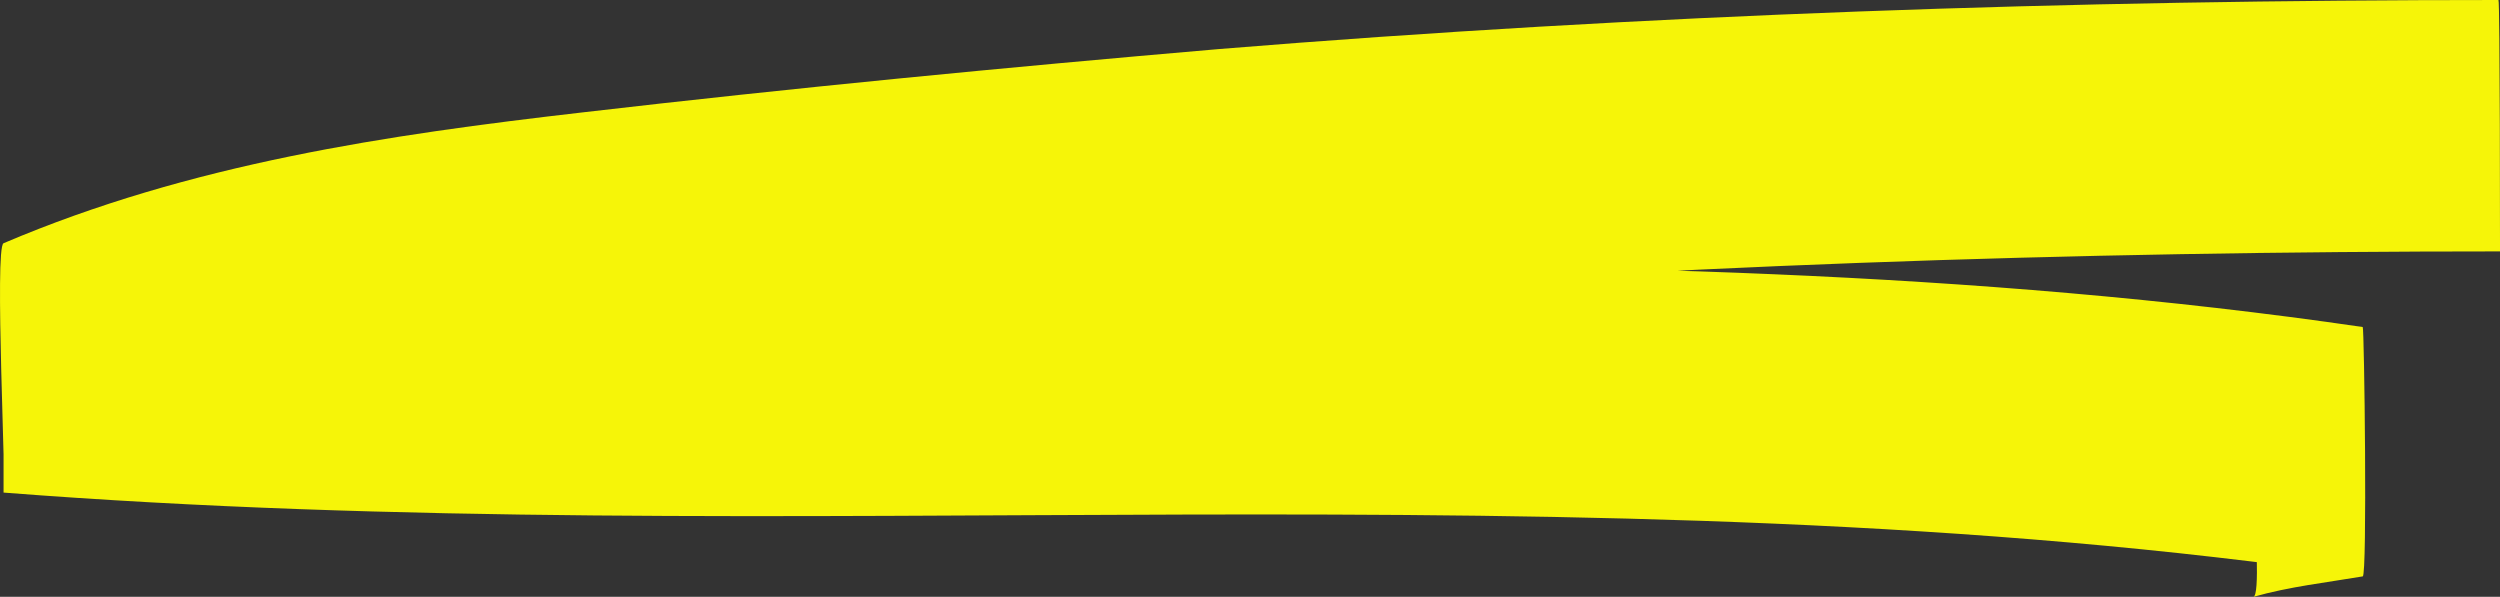 <svg xmlns="http://www.w3.org/2000/svg" viewBox="10333.092 174.99 440.622 105.189">
  <rect x="10333.092" y="174.99" width="440.622" height="105.189" fill="#333333" stroke="none"/>
  <defs>
    <style>
      .highlight-yellow-module1 {
        fill: #f6f508;
      }
    </style>
  </defs>
  <g id="highlight" transform="translate(10331.219 174.99)">
    <g id="Group_14058" data-name="Group 14058" transform="translate(1.873)">
      <path id="Path_7996" data-name="Path 7996" class="highlight-yellow-module1" d="M442.22,0C367.145,0,291.8,2.522,216.721,8.646c-37.675,3.242-75.074,6.845-112.2,11.167C70.147,23.776,35.5,28.819,2.5,42.868c-1.65.72.55,43.949,0,43.949,138.6,10.807,277.748-5.4,415.8,14.77V57.638c-6.325,1.441-12.925,1.8-19.25,3.6-2.475.72,2.2,43.229,0,43.949,6.325-1.8,12.925-2.522,19.25-3.6.825,0,.275-43.949,0-43.949C280.246,37.465,141.1,53.675,2.5,42.868V86.817c32.175-13.689,66-19.093,99.824-22.695,38.225-4.323,76.174-8.285,114.4-11.167,75.075-6.124,150.424-8.646,225.773-8.646,0-.36,0-44.309-.275-44.309Z" transform="translate(-1.873)"/>
    </g>
  </g>
</svg>
